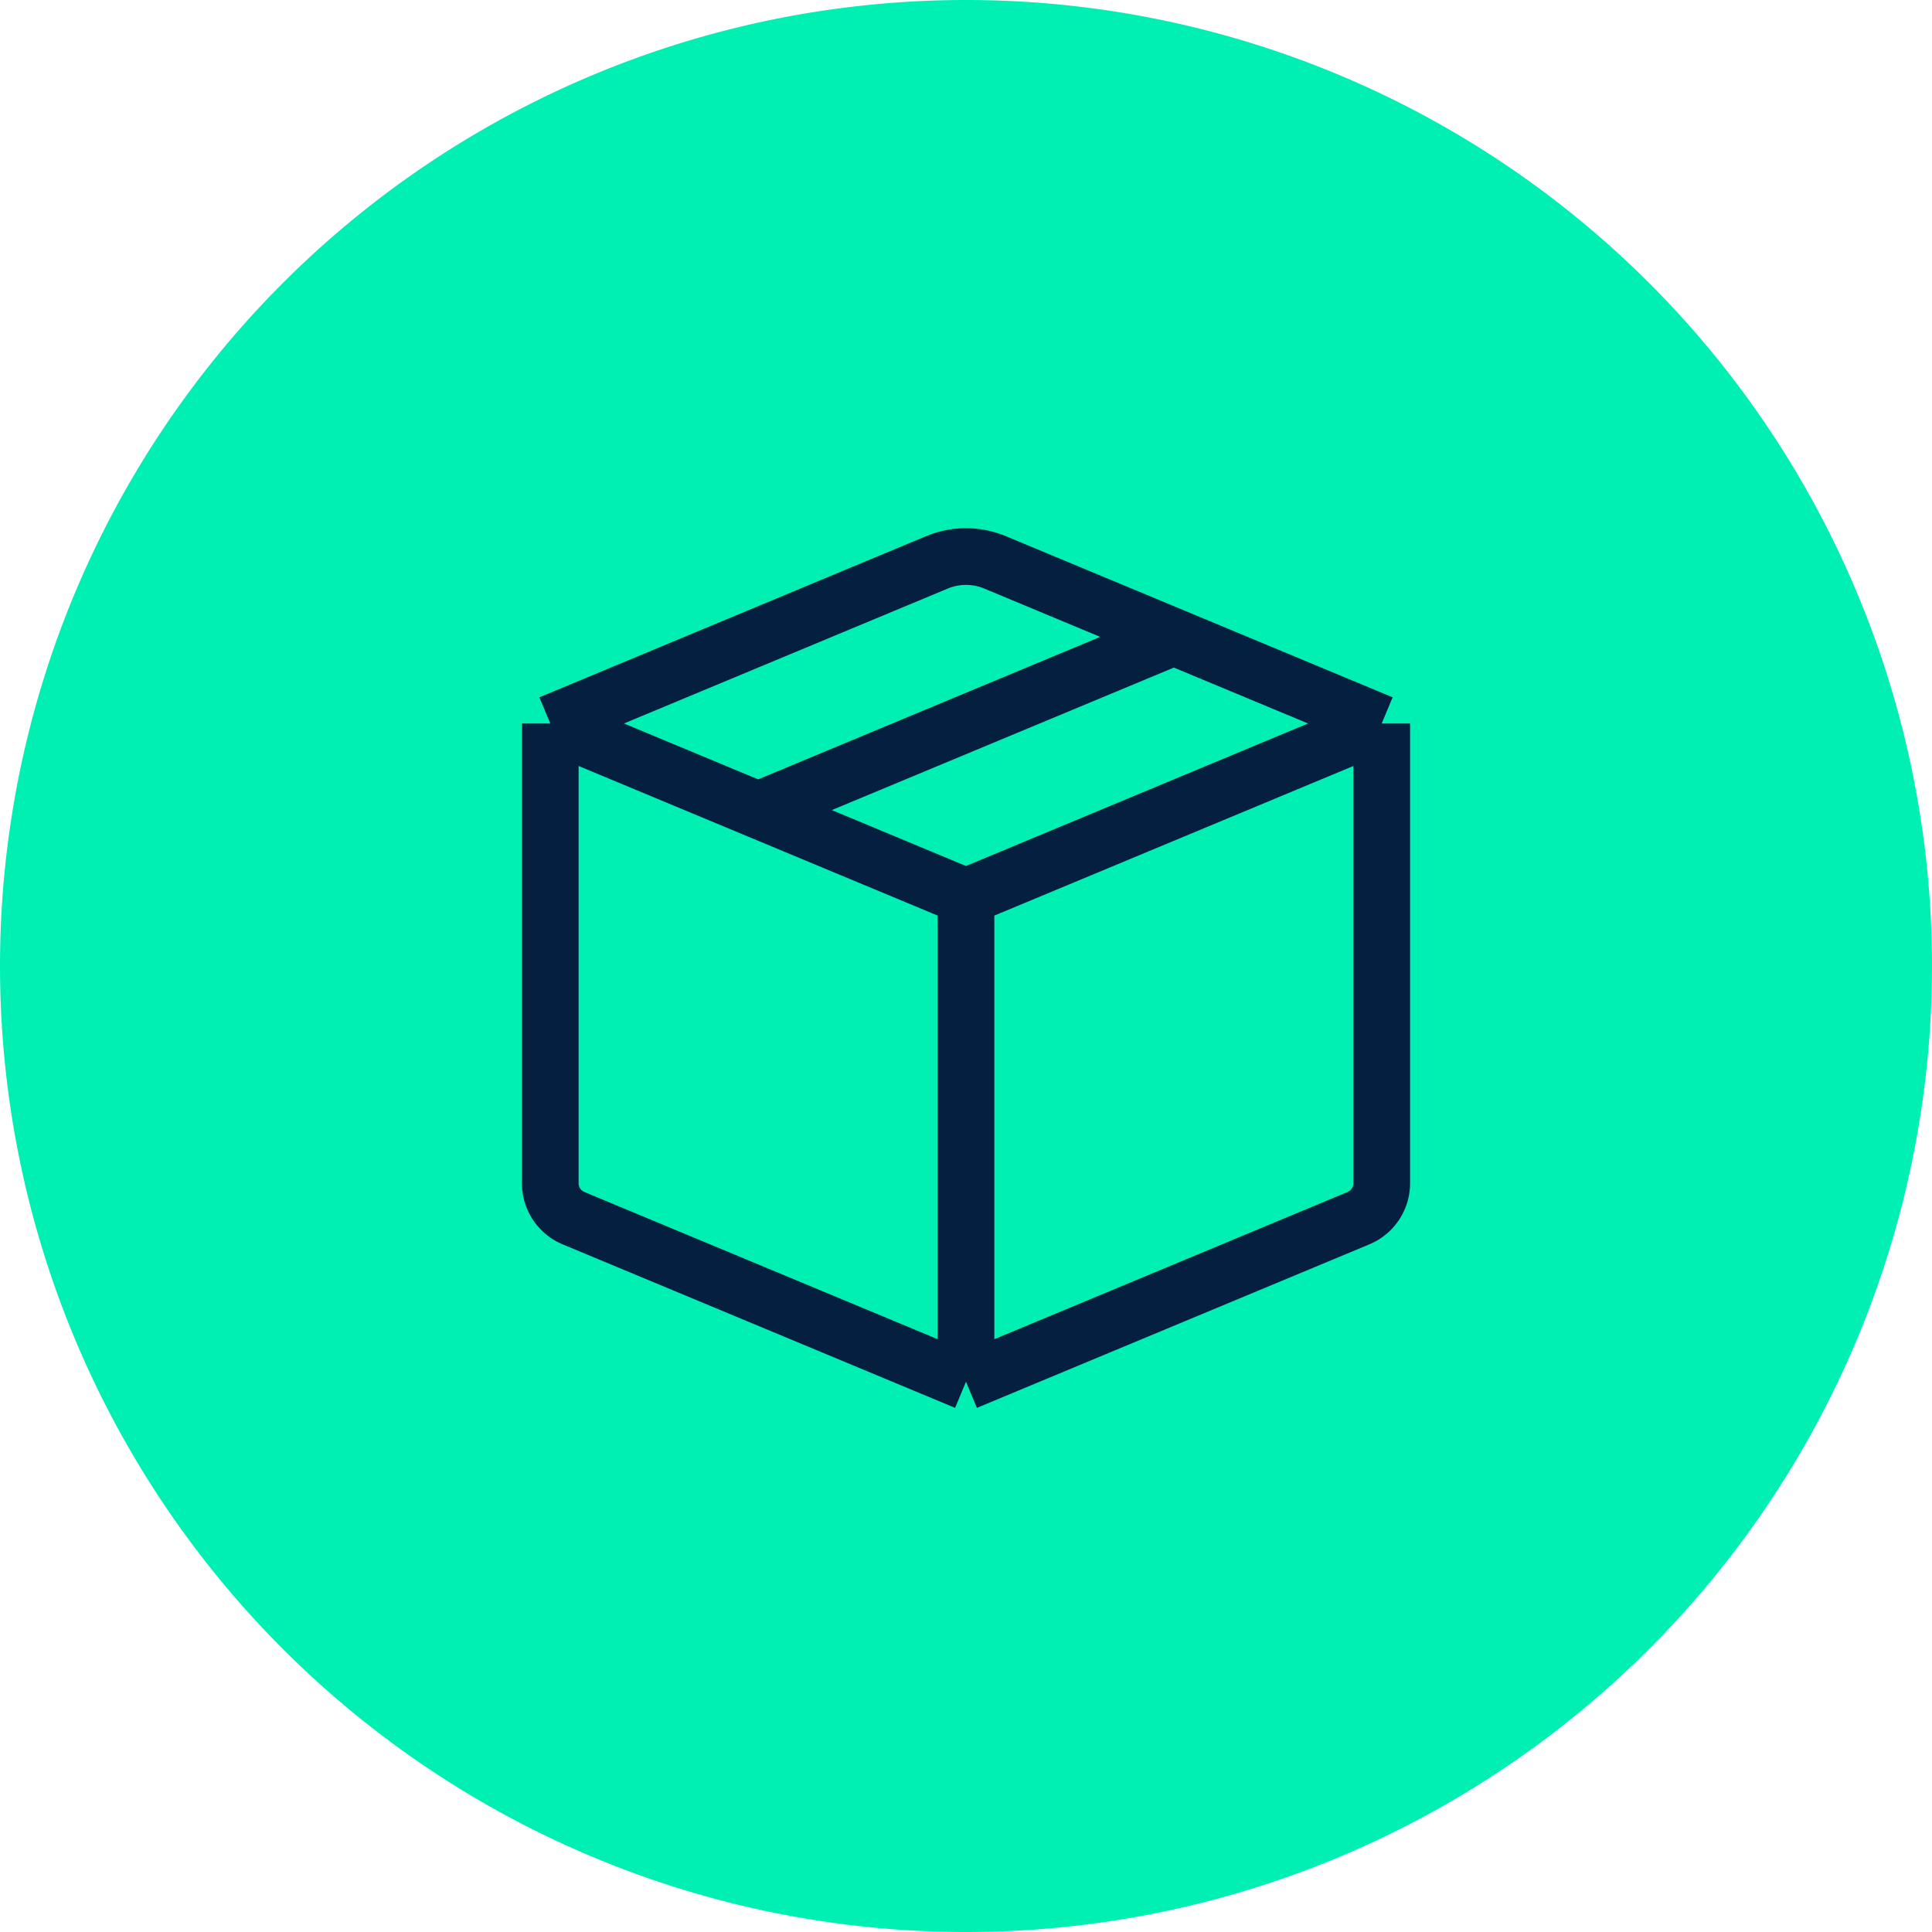 <svg xmlns="http://www.w3.org/2000/svg" xmlns:xlink="http://www.w3.org/1999/xlink" width="102.24" height="102.24" viewBox="0 0 102.24 102.24">
  <defs>
    <clipPath id="clip-path">
      <rect id="Rectangle_52" data-name="Rectangle 52" width="48" height="48" transform="translate(1548.5 499.623)" fill="none"/>
    </clipPath>
  </defs>
  <g id="Group_146" data-name="Group 146" transform="translate(-1521.38 -472.504)">
    <path id="Path_44" data-name="Path 44" d="M1572.5,574.744a51.12,51.12,0,1,0-51.12-51.121,51.121,51.121,0,0,0,51.12,51.121" fill="#00f0b4"/>
    <g id="Group_68" data-name="Group 68">
      <g id="Group_67" data-name="Group 67" clip-path="url(#clip-path)">
        <path id="Path_45" data-name="Path 45" d="M1561.5,515.373l22-9.166m11,4.583-11-4.583m-11,39.416,20.769-8.654a2,2,0,0,0,1.231-1.846V510.79m-22,9.167-11-4.584m11,4.584,22-9.167m-22,9.167v25.666m-22-34.833,11,4.583m-11-4.583,20.462-8.526a4,4,0,0,1,3.076,0l9.462,3.943m-33,4.583v24.333a2,2,0,0,0,1.231,1.846l20.769,8.654" fill="none" stroke="#051f40" stroke-linejoin="round" stroke-width="3"/>
      </g>
    </g>
  </g>
</svg>
